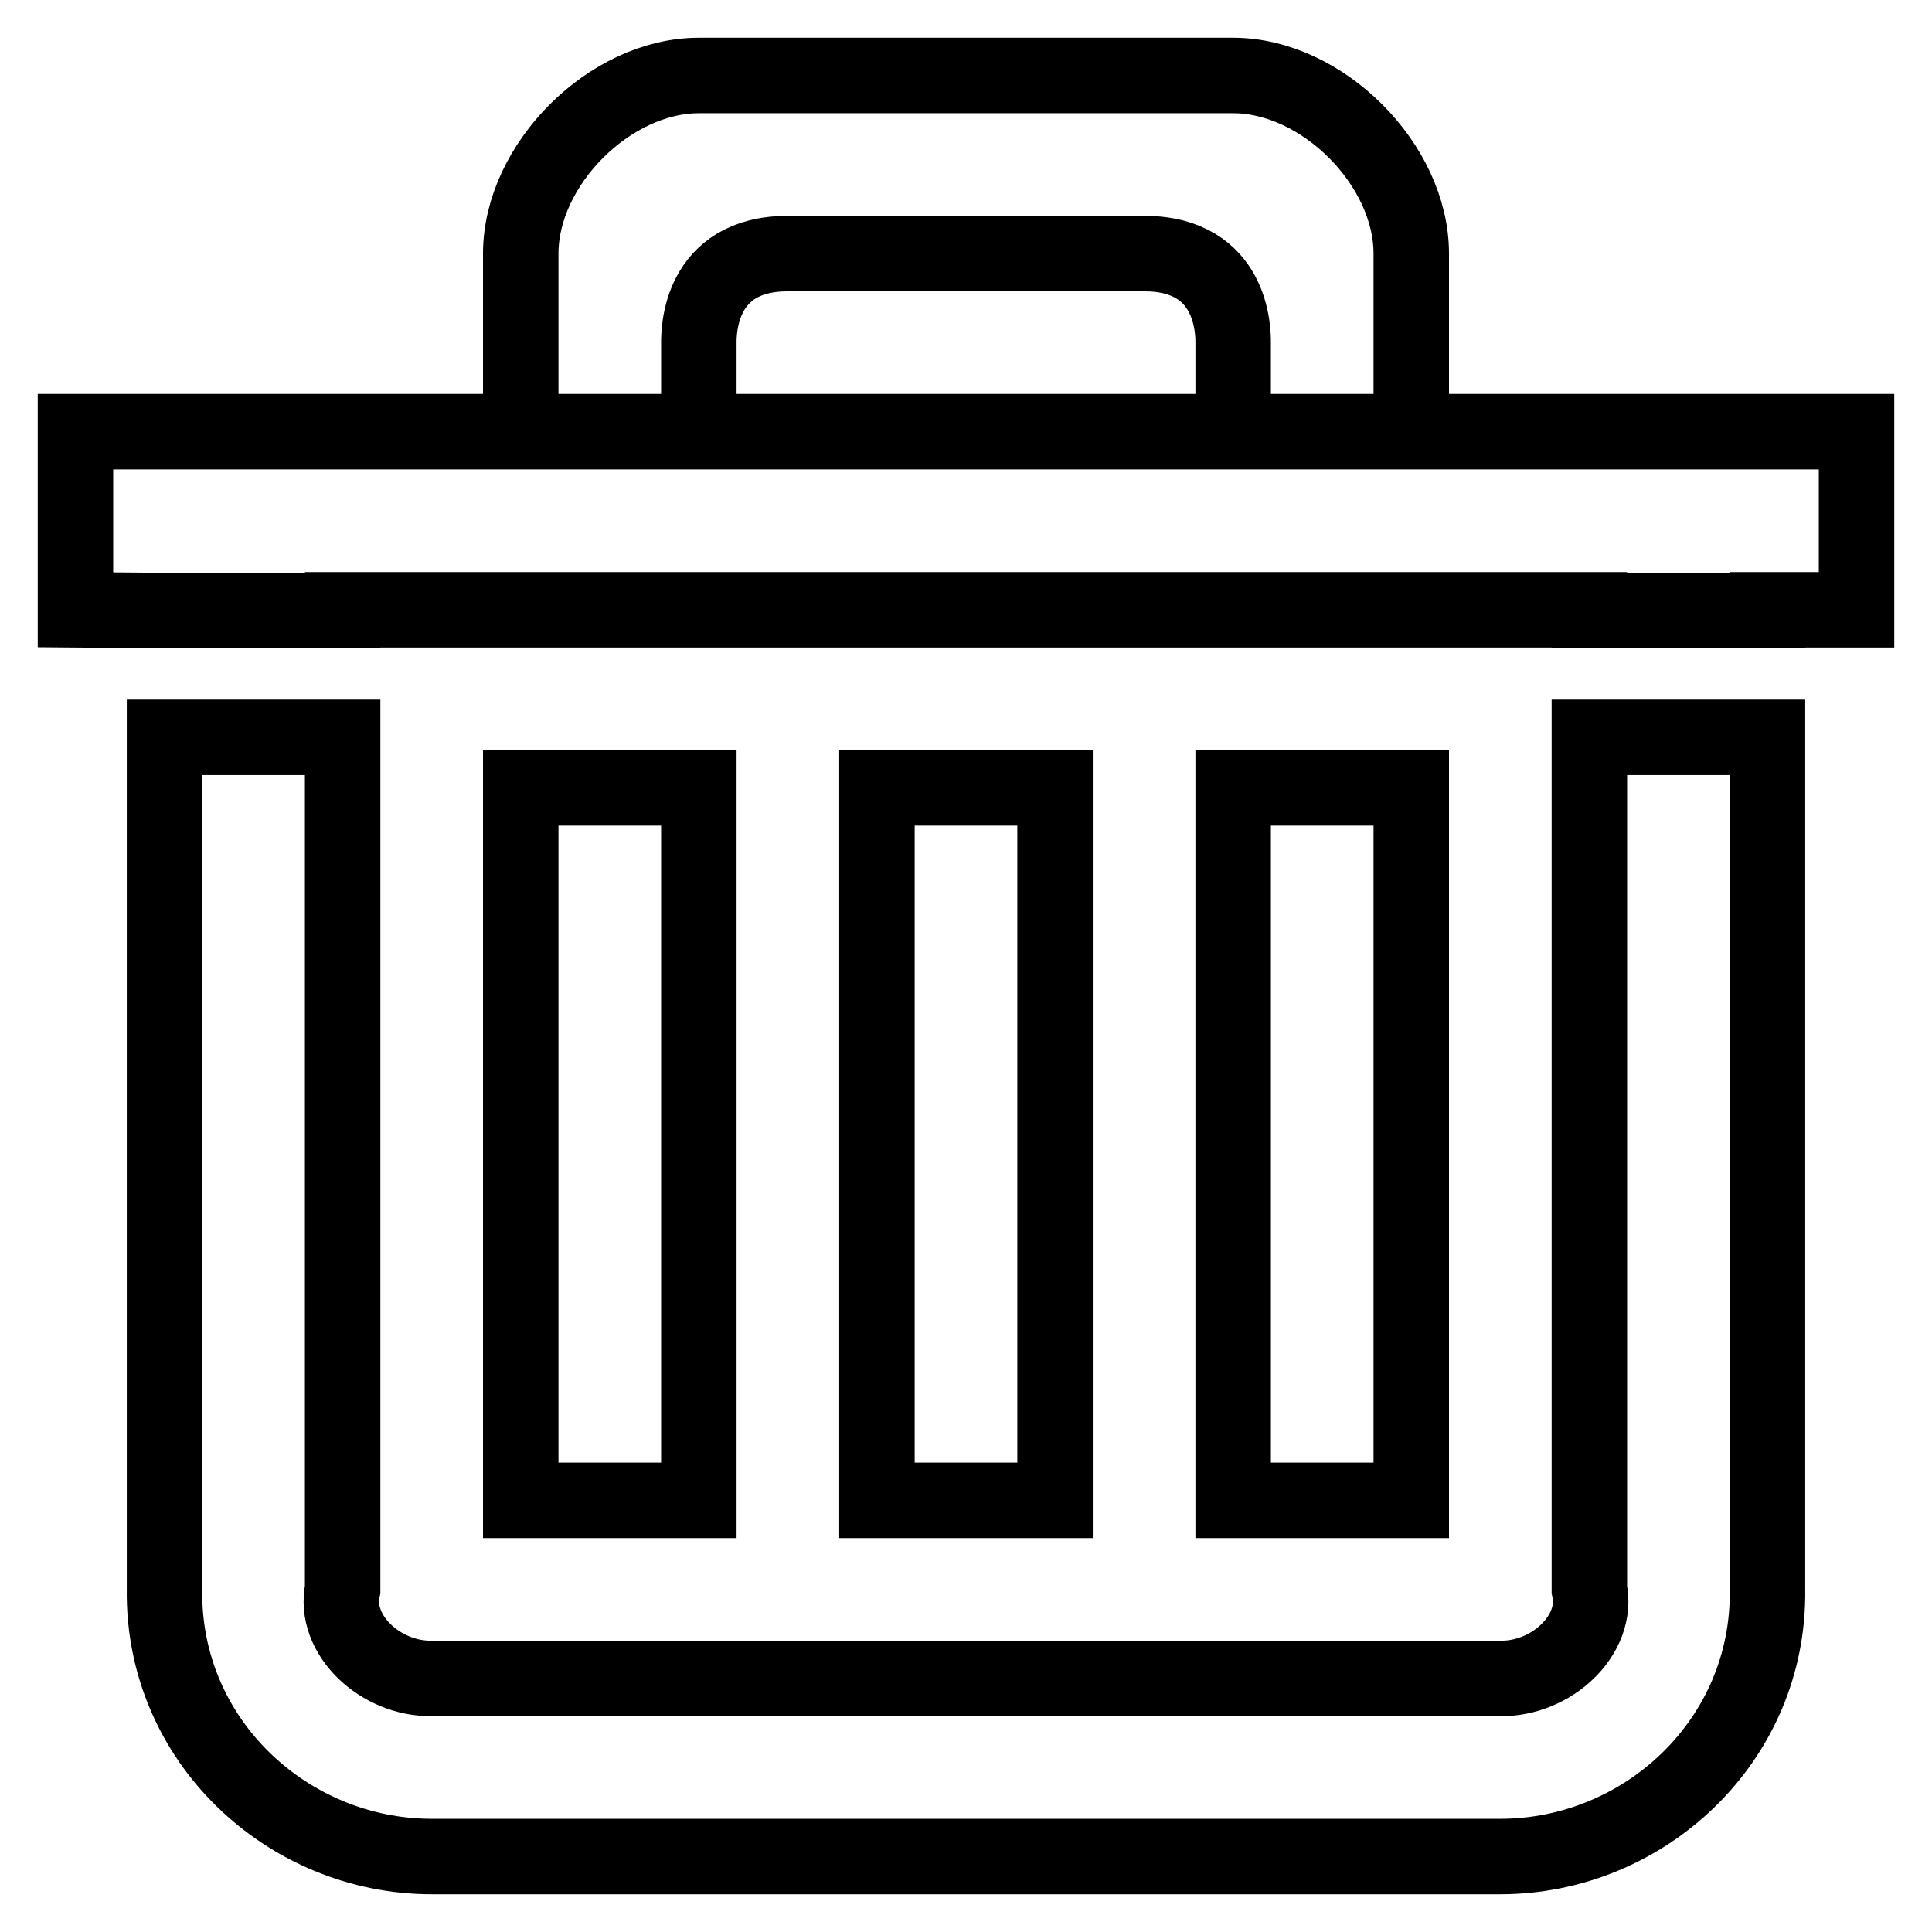 <?xml version="1.0" encoding="utf-8"?>
<!-- Svg Vector Icons : http://www.onlinewebfonts.com/icon -->
<!DOCTYPE svg PUBLIC "-//W3C//DTD SVG 1.1//EN" "http://www.w3.org/Graphics/SVG/1.1/DTD/svg11.dtd">
<svg version="1.1" xmlns="http://www.w3.org/2000/svg" xmlns:xlink="http://www.w3.org/1999/xlink" x="0px" y="0px" viewBox="0 0 256 256" enable-background="new 0 0 256 256" xml:space="preserve">
<g> <path stroke-width="10" fill-opacity="0" stroke="#000000"  d="M163.4,57.2V45.4c0-1.4,0-11.8-11.8-11.8h-47.2c-11.8,0-11.8,10.4-11.8,11.8v11.8H69V33.6 C69,21.8,80.8,10,92.6,10h70.8c11.8,0,23.6,11.8,23.6,23.6v23.6H163.4z M163.4,104.4H187v94.4h-23.6V104.4z M116.2,104.4h23.6v94.4 h-23.6V104.4z M69,104.4h23.6v94.4H69V104.4z M21.8,97.7v112.9c-0.3,20,16.3,35.4,35.4,35.4h141.6c19.1,0,35.7-15.4,35.4-35.4V97.7 h-23.6v112.9c1.3,6-5,11.9-11.8,11.8H57.2c-6.8,0.1-13.1-5.8-11.8-11.8V97.7H21.8z M21.8,80.9L21.8,80.9L10,80.8V57.2h236v23.6 h-11.8v0.1h-23.6v-0.1H45.4v0.1H21.8z"/></g>
</svg>